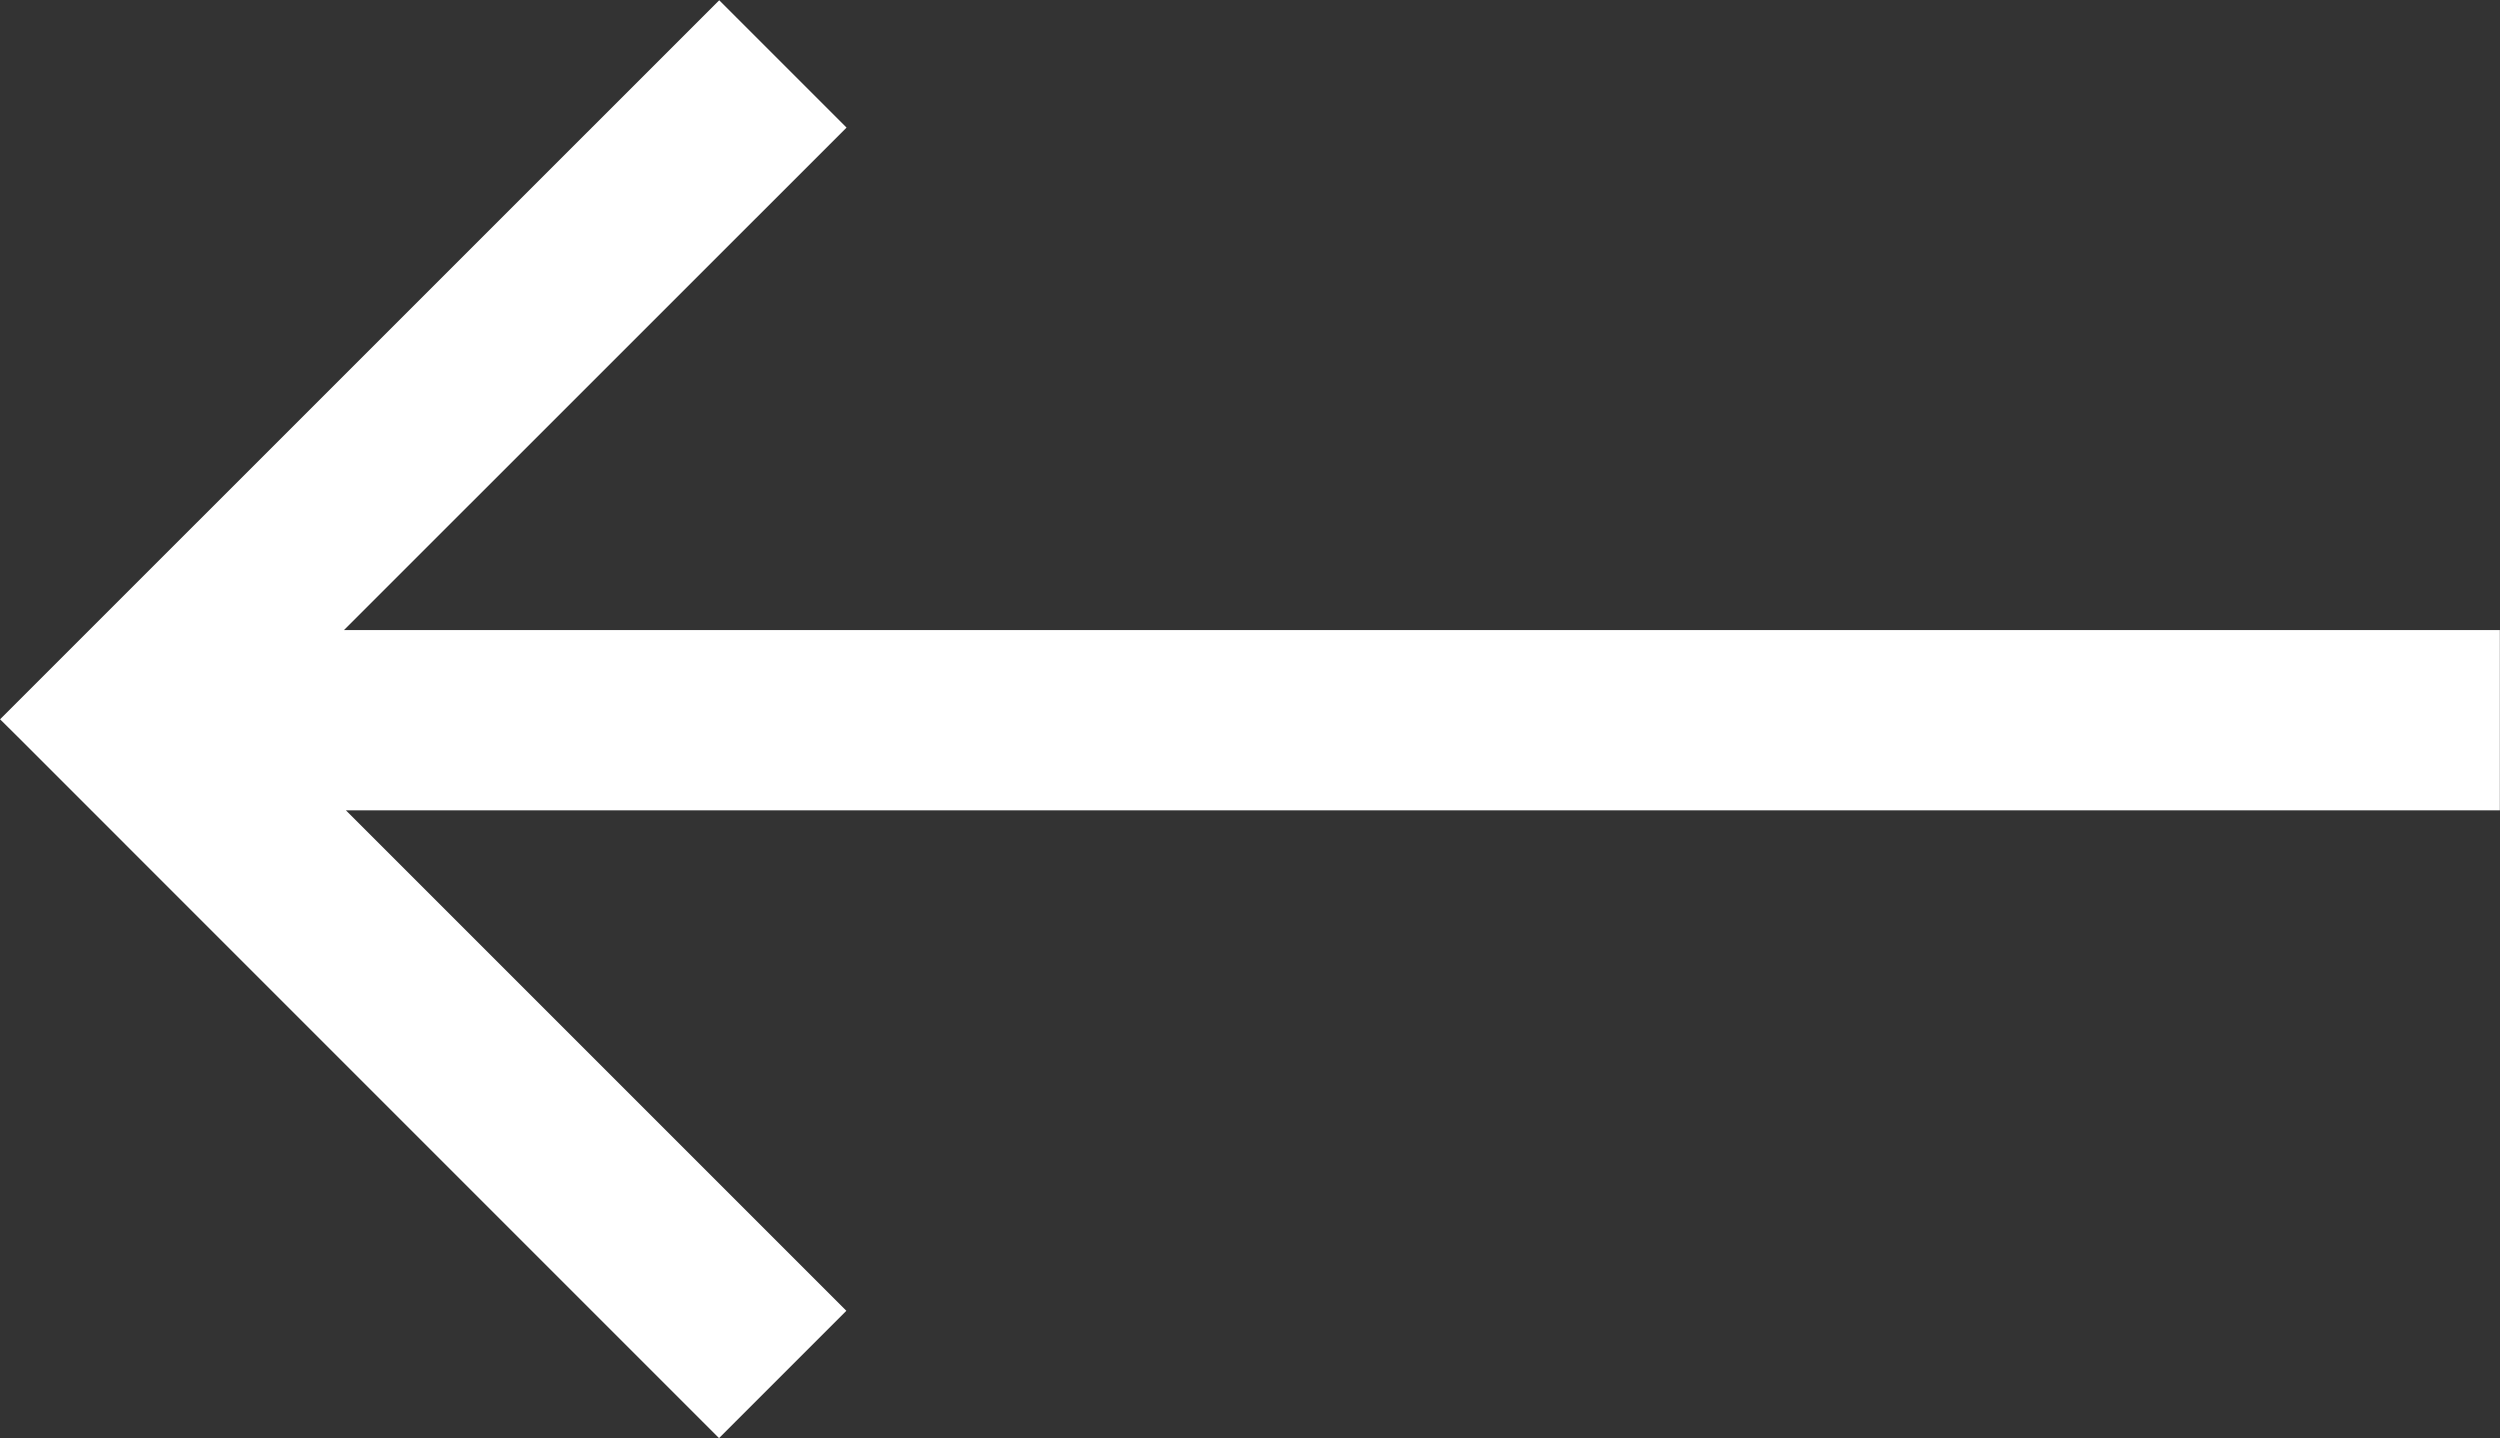 <svg xmlns="http://www.w3.org/2000/svg" width="64.32" height="37" viewBox="0 0 64.32 37">
  <rect x="0" y="0" width="64.32" height="37" fill="#333333" stroke="none"/>
  <defs>
    <style>
      .cls-1 {
        fill: #fff;
      }
    </style>
  </defs>
  <path id="arrowqa" class="cls-1" d="M4093.154,728.484l-17.624-17.625-.438-.438-.438.438-2.4,2.4-.438.438.438.438,12.438,12.438h-55.417v4.637h55.467L4072.249,743.7l-.438.438.438.438,2.4,2.4.438.438.438-.438,17.626-17.623.438-.438Z" transform="translate(4093.591 747.421) rotate(180)"/>
</svg>
